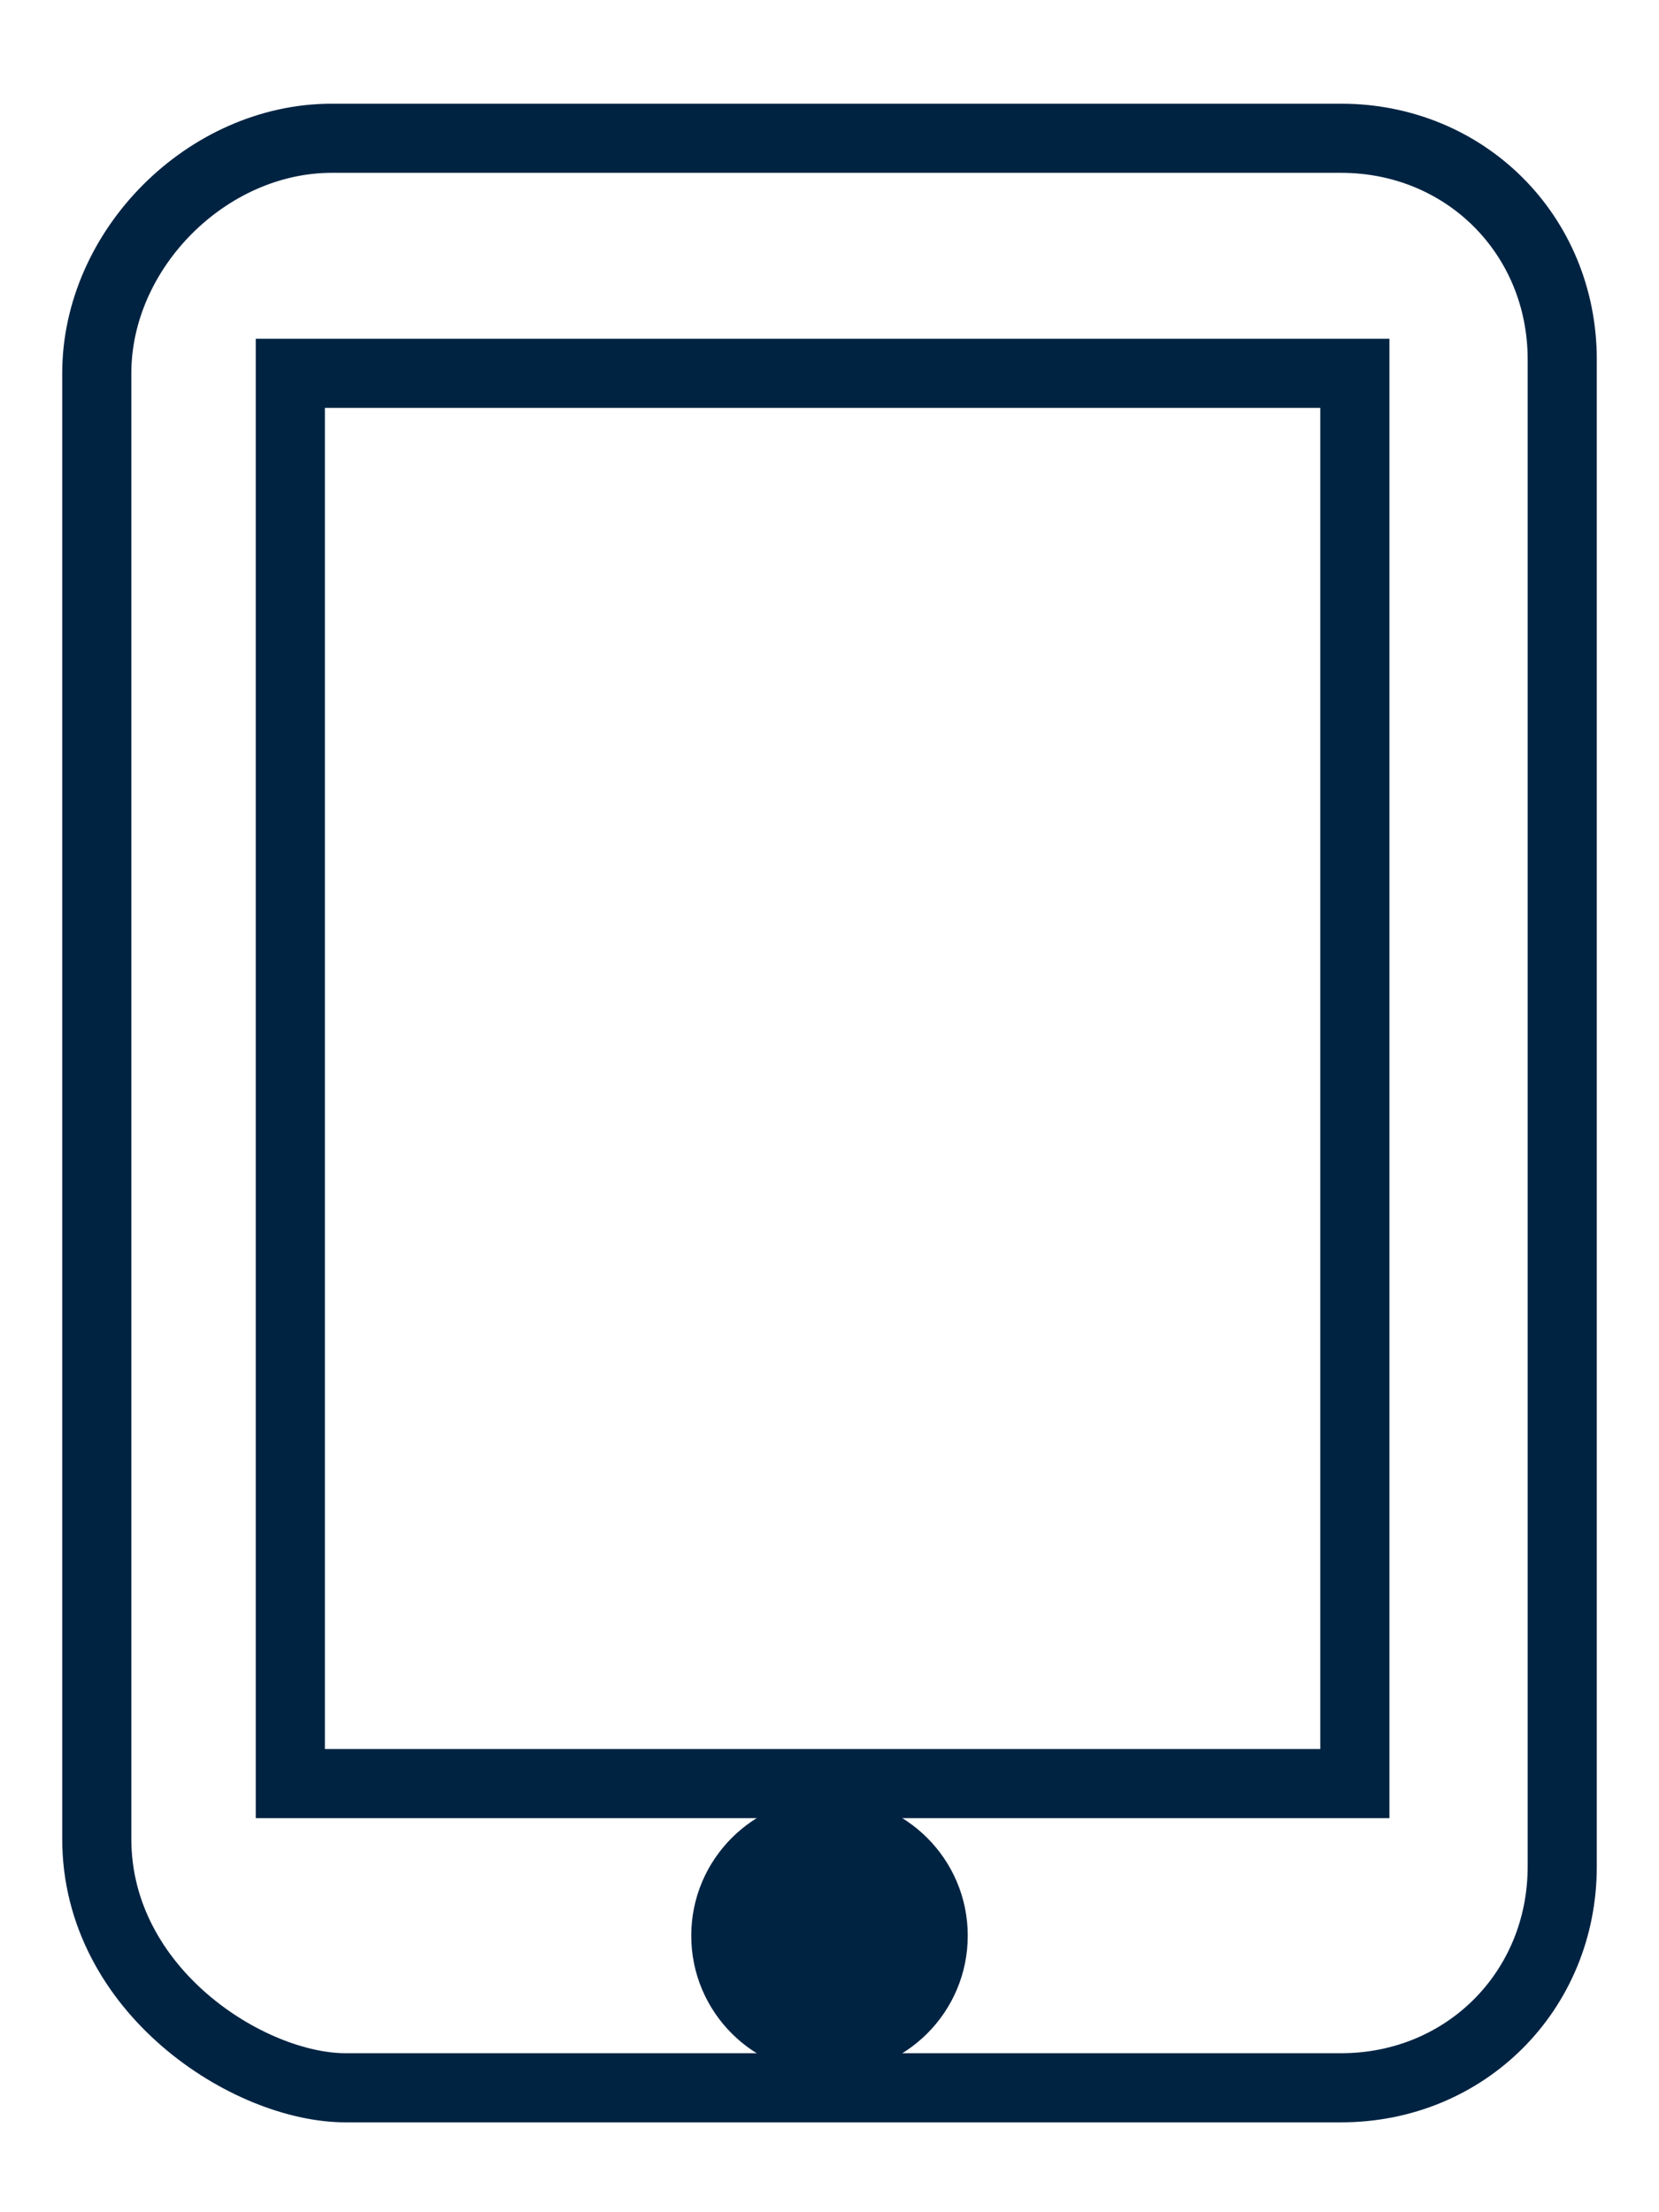 <?xml version="1.0" encoding="utf-8"?>
<!-- Generator: Adobe Illustrator 24.0.1, SVG Export Plug-In . SVG Version: 6.00 Build 0)  -->
<svg version="1.1" id="Layer_1" xmlns="http://www.w3.org/2000/svg" xmlns:xlink="http://www.w3.org/1999/xlink" x="0px" y="0px"
	 viewBox="0 0 12 16" style="enable-background:new 0 0 12 16;" xml:space="preserve">
<style type="text/css">
	.st0{fill:none;stroke:#002342;stroke-width:0.5;stroke-miterlimit:10;}
	.st1{fill:#002342;}
</style>
<g transform="translate(1 1)">
	<path class="st0" d="M-0.3,1.7v10.6c0,1.1,1.1,1.8,1.8,1.8h7.2c0.9,0,1.6-0.7,1.6-1.6V1.6C10.3,0.7,9.6,0,8.7,0H1.4
		C0.5,0-0.3,0.8-0.3,1.7z"/>
	<path class="st0" d="M1.1,1.7h7.7v10.2H1.1V1.7z"/>
	<circle class="st1" cx="5" cy="13" r="1"/>
</g>
</svg>
